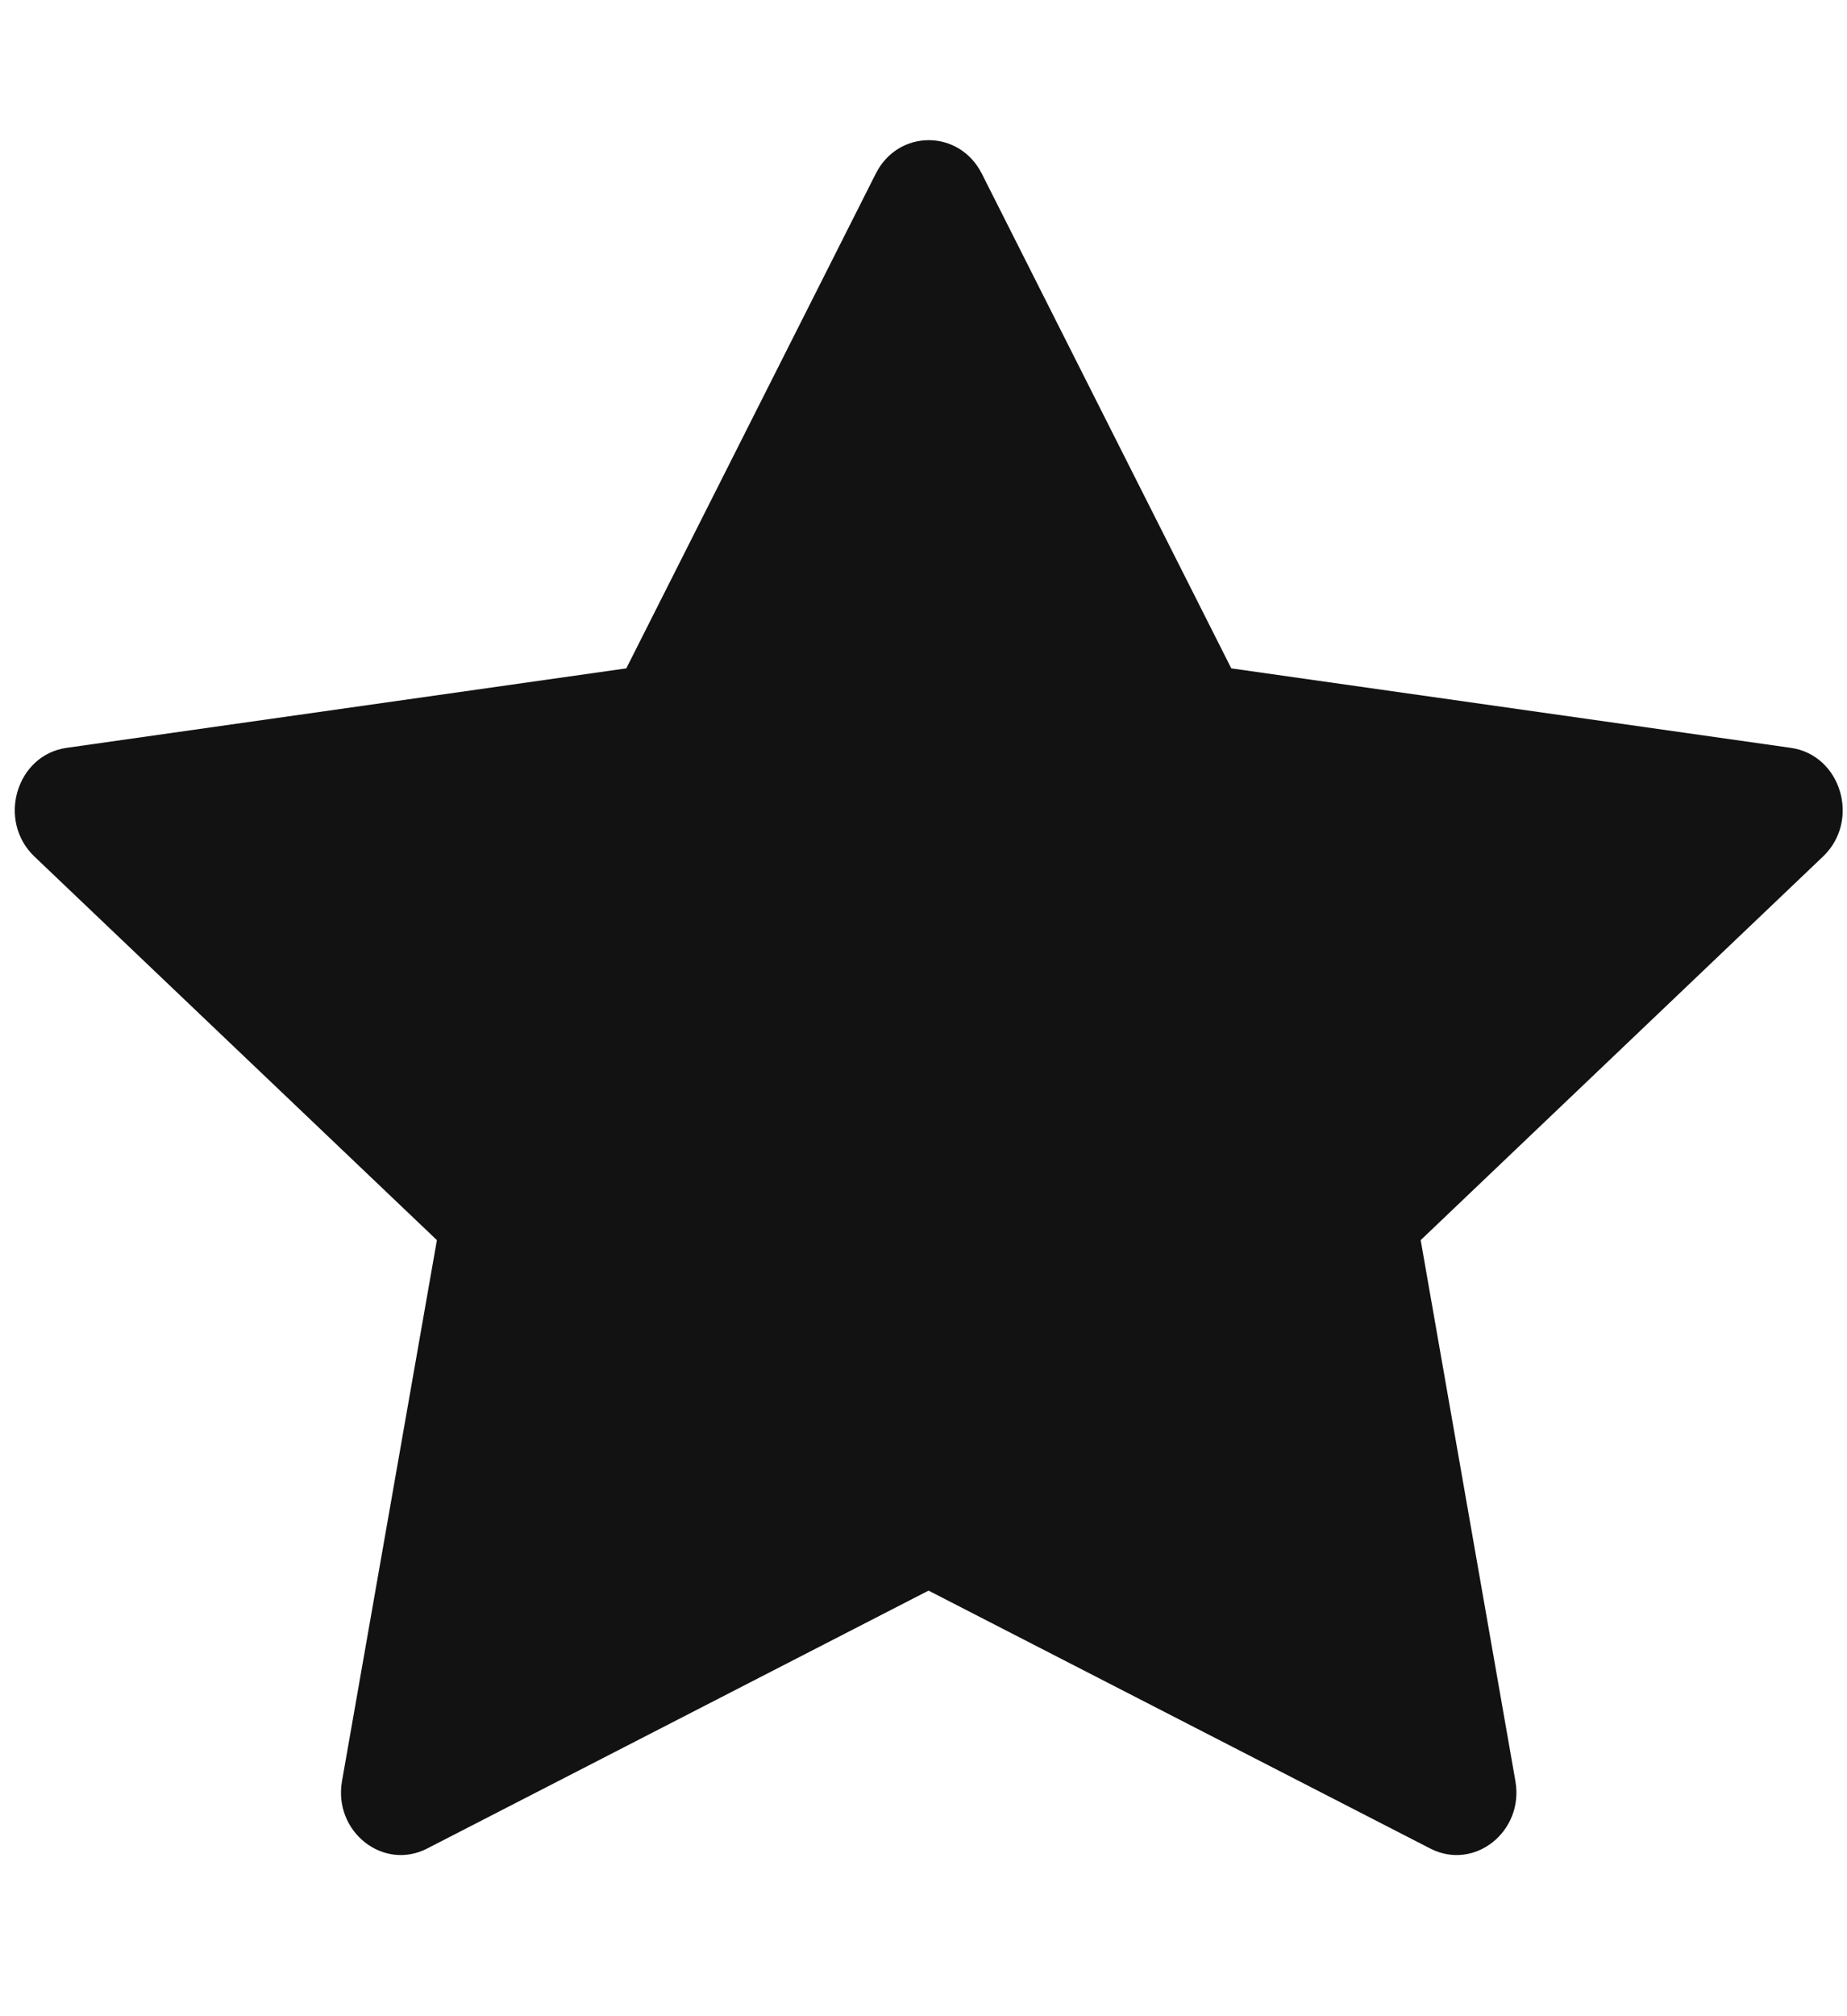 <svg width="11" height="12" viewBox="0 0 11 12" fill="none" xmlns="http://www.w3.org/2000/svg">
<path d="M2.544 11.002C2.282 11.137 1.984 10.901 2.037 10.6L2.602 7.381L0.205 5.098C-0.019 4.884 0.097 4.493 0.397 4.451L3.73 3.978L5.216 1.033C5.35 0.768 5.712 0.768 5.847 1.033L7.333 3.978L10.665 4.451C10.965 4.493 11.082 4.884 10.857 5.098L8.461 7.381L9.025 10.6C9.078 10.901 8.78 11.137 8.518 11.002L5.53 9.467L2.544 11.002Z" fill="#121212"/>
</svg>
